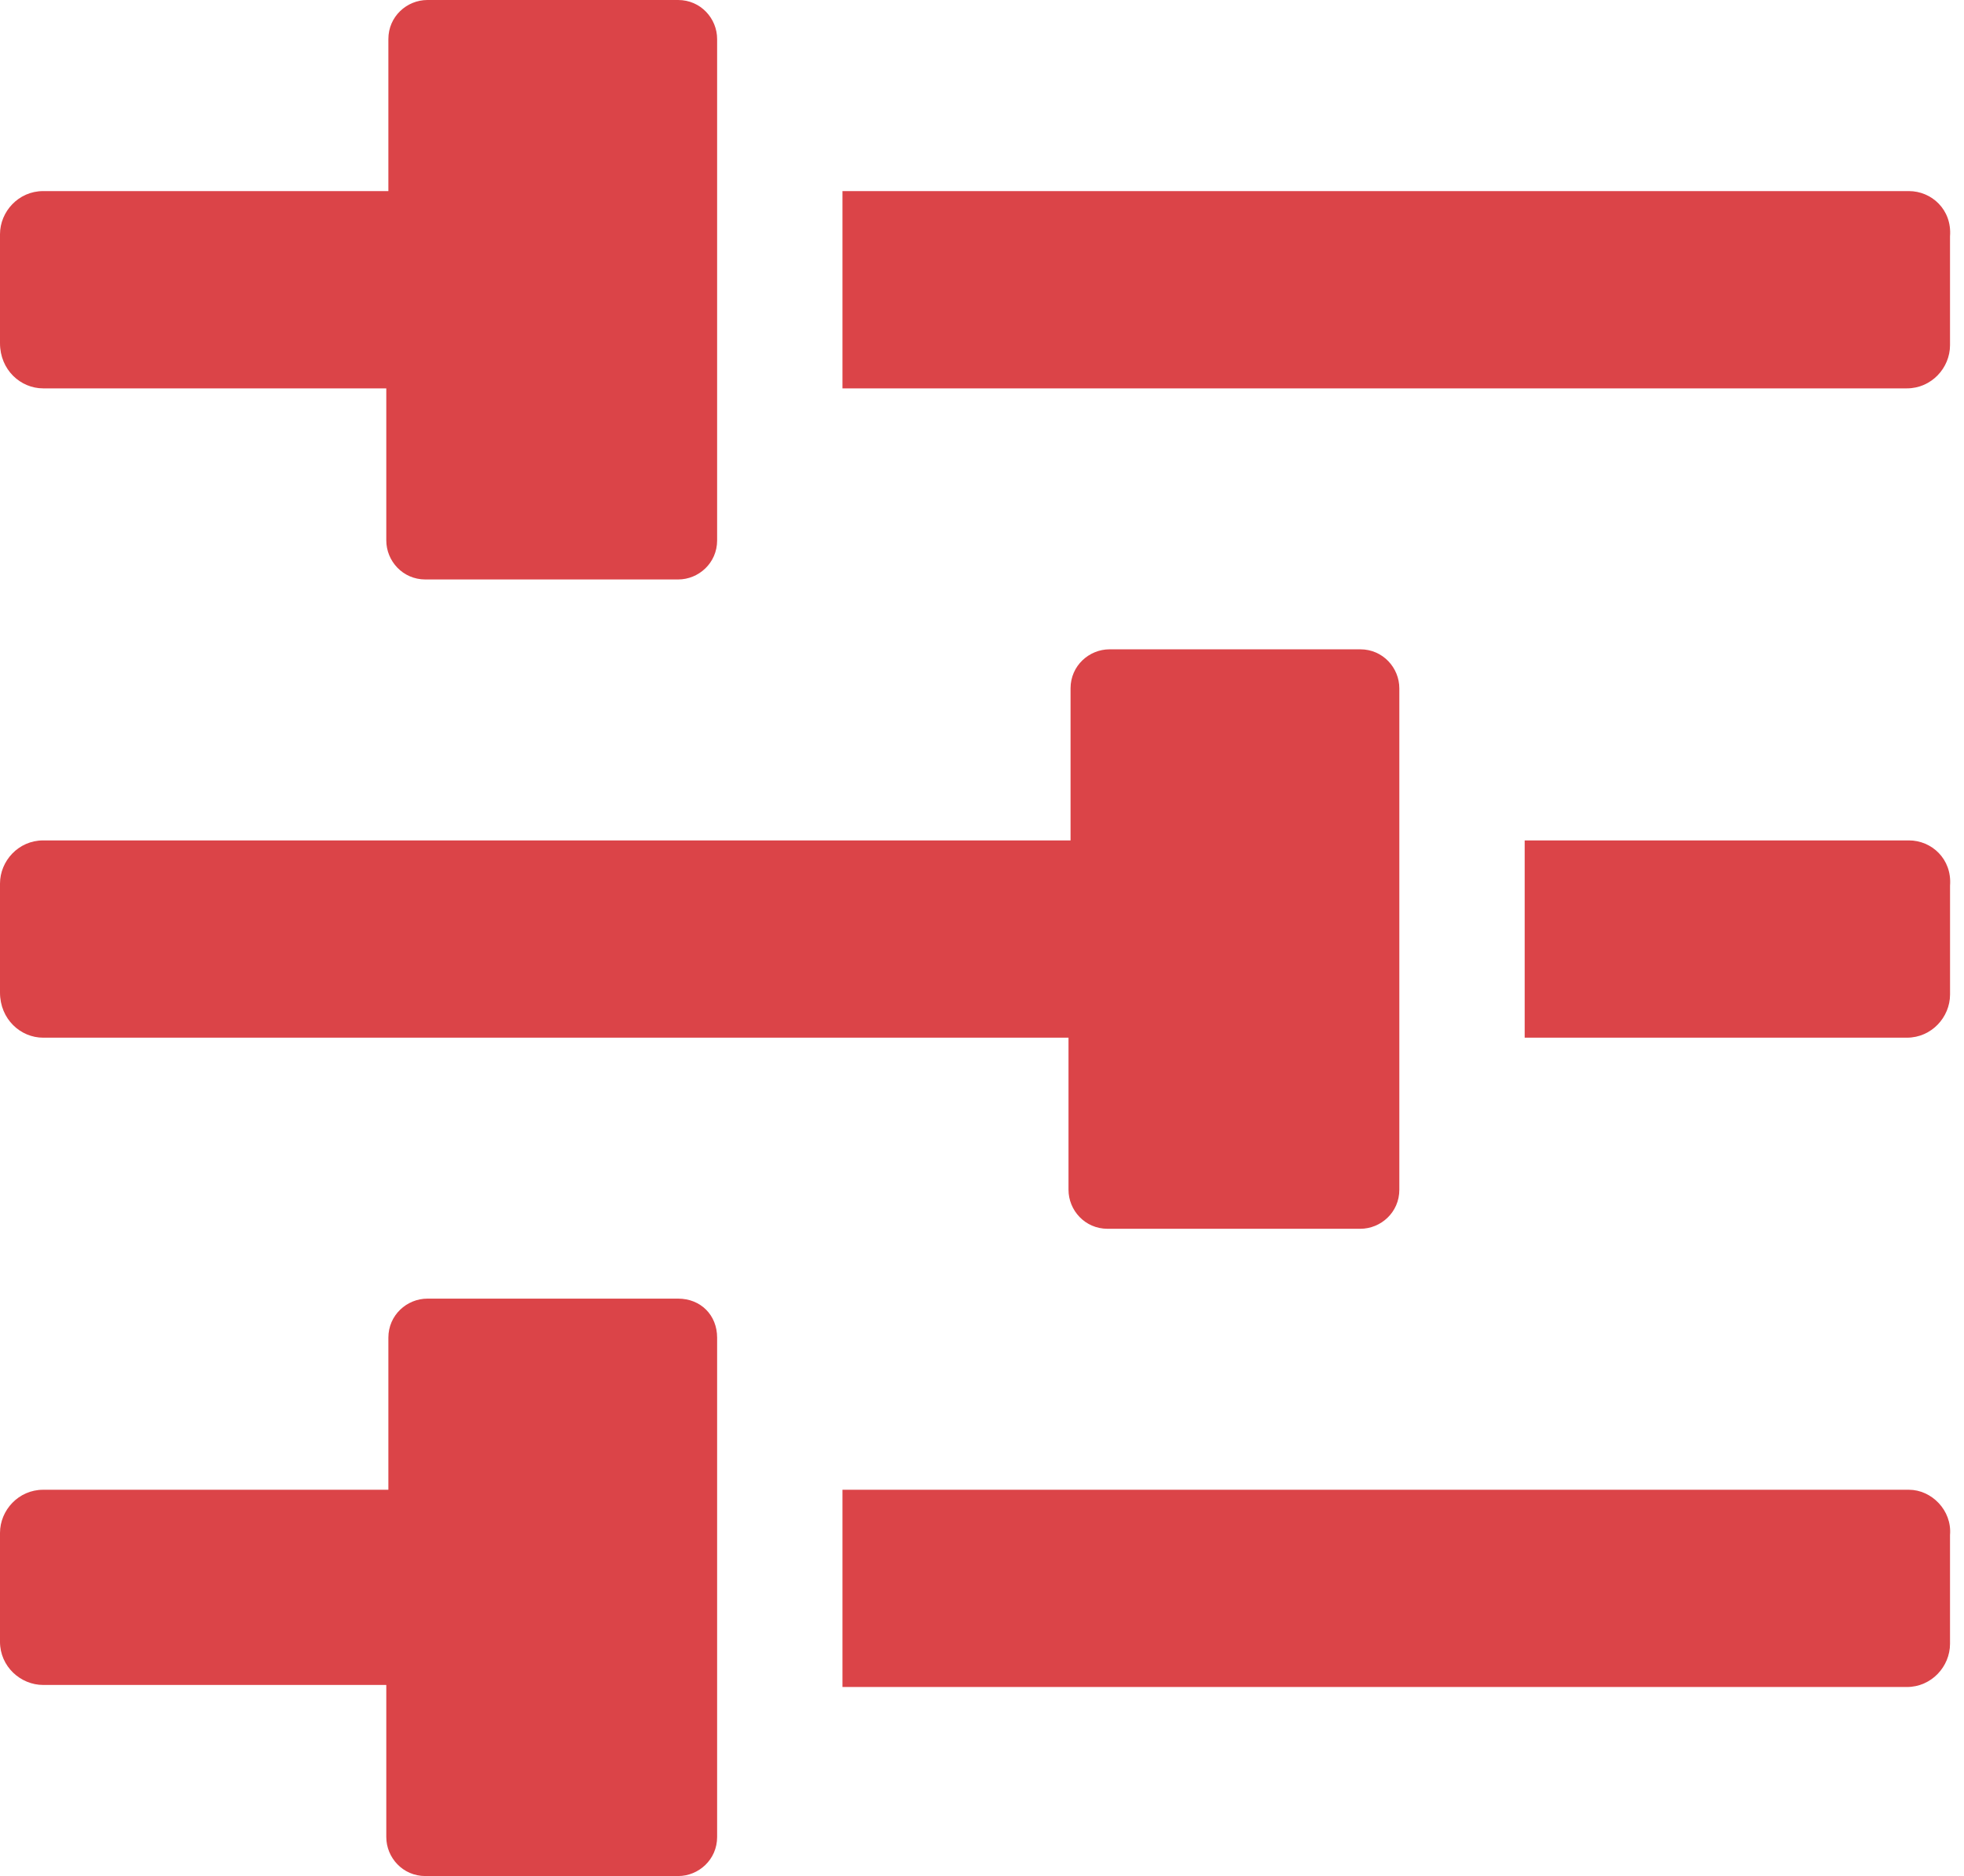<svg width="67" height="64" viewBox="0 0 67 64" fill="none" xmlns="http://www.w3.org/2000/svg">
<path d="M1.472 13.249H13.178V18.436C13.178 19.137 13.739 19.768 14.51 19.768H23.133C23.834 19.768 24.464 19.207 24.464 18.436V1.332C24.464 0.631 23.904 0 23.133 0H14.581C13.88 0 13.249 0.561 13.249 1.332V6.519H1.472C0.631 6.519 0 7.22 0 7.991V11.707C0 12.618 0.701 13.249 1.472 13.249Z" fill="#DB4448"/>
<path d="M65.121 6.519H28.74V13.249H65.051C65.892 13.249 66.523 12.548 66.523 11.777V8.061C66.594 7.15 65.892 6.519 65.121 6.519Z" fill="#DB4448"/>
<path d="M65.122 28.67H52.013V35.4H65.052C65.893 35.4 66.524 34.699 66.524 33.928V30.212C66.594 29.301 65.893 28.67 65.122 28.67Z" fill="#DB4448"/>
<path d="M1.472 35.4H36.451V40.587C36.451 41.288 37.012 41.919 37.783 41.919H46.405C47.106 41.919 47.737 41.358 47.737 40.587V23.483C47.737 22.782 47.176 22.151 46.405 22.151H37.853C37.152 22.151 36.521 22.712 36.521 23.483V28.67H1.472C0.631 28.67 0 29.371 0 30.142V33.858C0 34.769 0.701 35.4 1.472 35.4Z" fill="#DB4448"/>
<path d="M65.121 50.822H28.74V57.551H65.051C65.892 57.551 66.523 56.85 66.523 56.079V52.364C66.594 51.523 65.892 50.822 65.121 50.822Z" fill="#DB4448"/>
<path d="M23.133 44.302H14.581C13.88 44.302 13.249 44.863 13.249 45.634V50.822H1.472C0.631 50.822 0 51.523 0 52.294V56.009C0 56.85 0.701 57.481 1.472 57.481H13.178V62.668C13.178 63.369 13.739 64 14.51 64H23.133C23.834 64 24.464 63.439 24.464 62.668V45.634C24.464 44.863 23.904 44.302 23.133 44.302Z" fill="#DB4448"/>
</svg>
